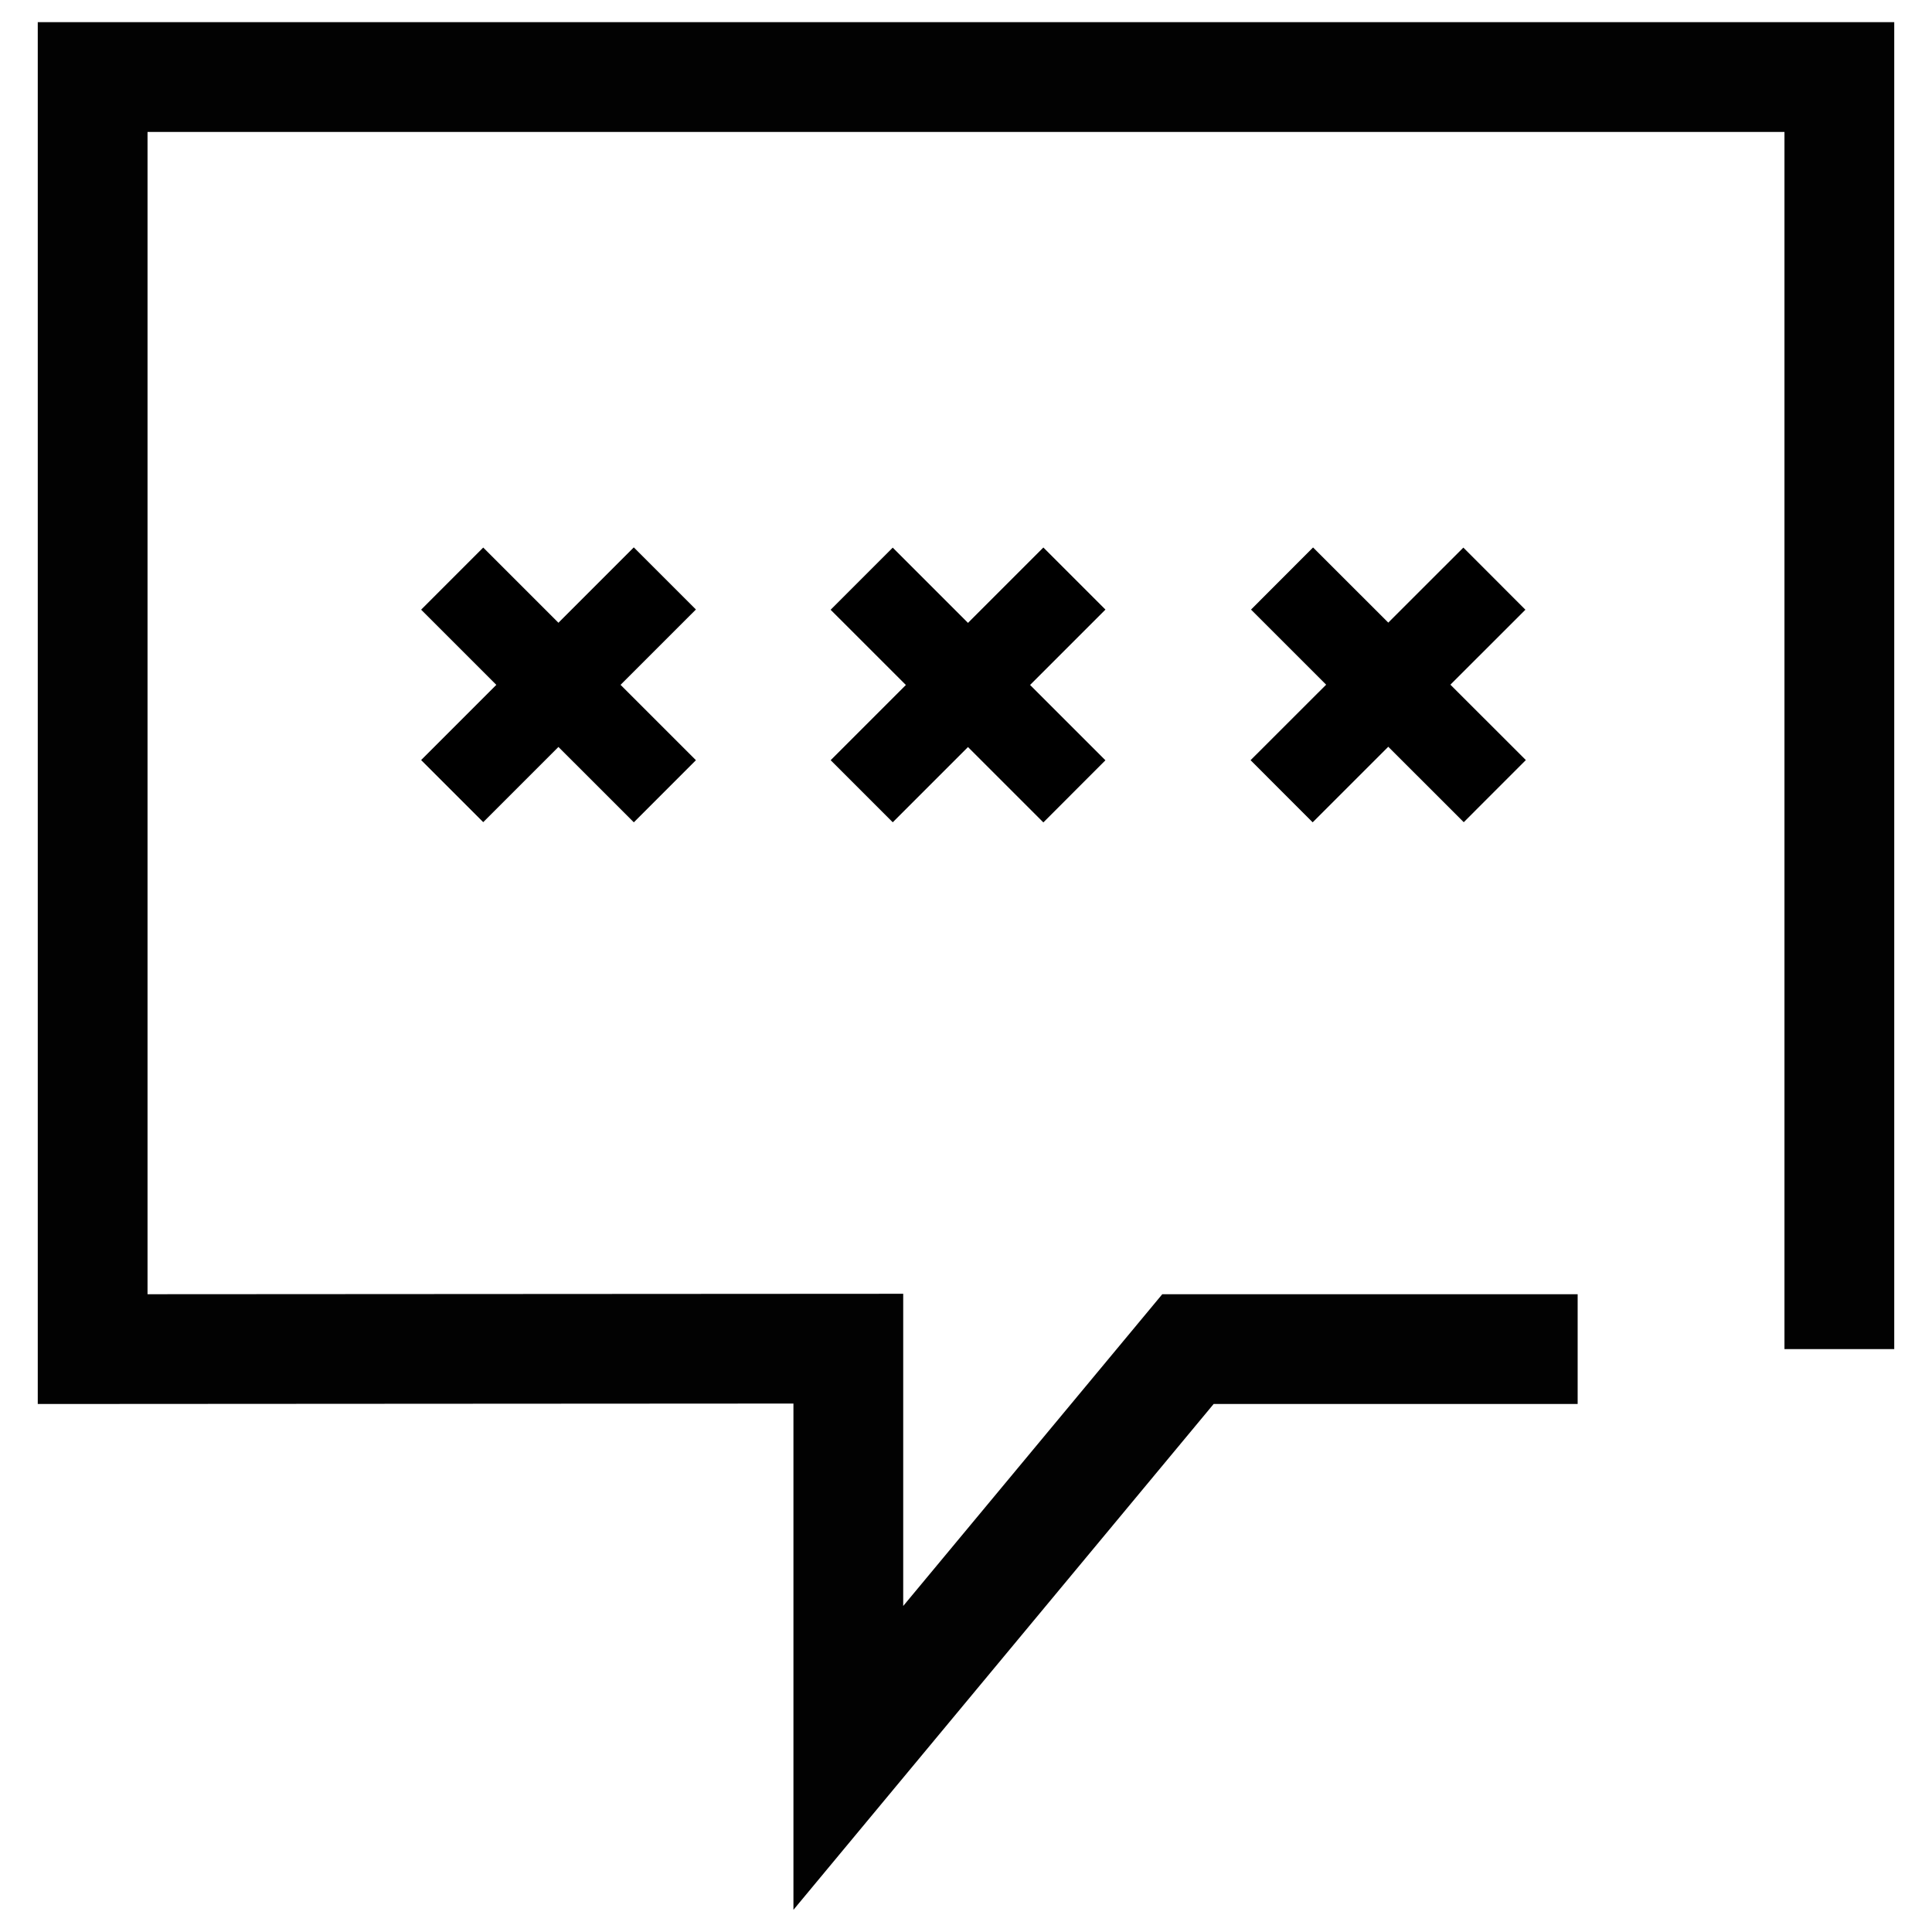 <svg width="44" height="44" viewBox="0 0 44 44" fill="none" xmlns="http://www.w3.org/2000/svg">
<g clip-path="url(#clip0_348_6520)">
<path d="M18.07 43.495V31.965L0.86 31.975V0.505H43.14V30.725H40.64V3.005H3.36V29.475L20.57 29.465V36.575L26.47 29.475H35.93V31.975H27.64L18.07 43.495Z" fill="#020202"/>
<path d="M33.327 12.471L28.481 17.313L29.895 18.728L34.74 13.886L33.327 12.471Z" fill="black"/>
<path d="M29.904 12.468L28.491 13.883L33.336 18.725L34.75 17.31L29.904 12.468Z" fill="black"/>
<path d="M23.762 12.469L18.918 17.313L20.332 18.727L25.176 13.883L23.762 12.469Z" fill="black"/>
<path d="M20.331 12.472L18.917 13.887L23.762 18.73L25.175 17.315L20.331 12.472Z" fill="black"/>
<path d="M14.434 12.466L9.591 17.31L11.005 18.724L15.849 13.881L14.434 12.466Z" fill="black"/>
<path d="M11.005 12.47L9.591 13.885L14.435 18.728L15.849 17.313L11.005 12.47Z" fill="black"/>
</g>
<defs>
<clipPath id="clip0_348_6520">
<rect width="42.28" height="42.99" fill="white" transform="translate(0.86 0.505)"/>
</clipPath>
</defs>
</svg>
